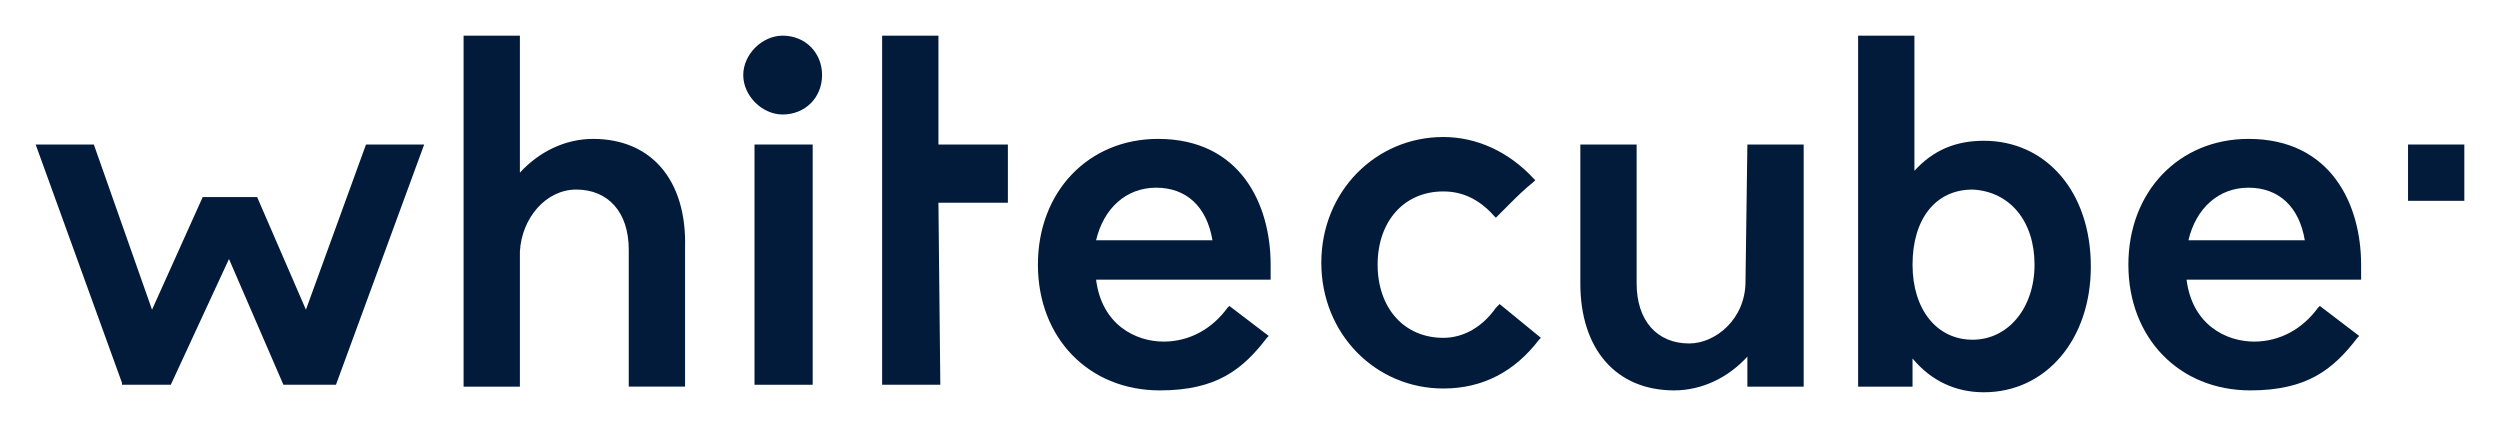 <?xml version="1.0" encoding="utf-8"?>
<!-- Generator: Adobe Illustrator 24.3.0, SVG Export Plug-In . SVG Version: 6.00 Build 0)  -->
<!DOCTYPE svg PUBLIC "-//W3C//DTD SVG 1.1//EN" "http://www.w3.org/Graphics/SVG/1.1/DTD/svg11.dtd">
<svg version="1.1" id="Calque_1" xmlns:x="http://ns.adobe.com/Extensibility/1.0/" xmlns:i="http://ns.adobe.com/AdobeIllustrator/10.0/" xmlns:graph="http://ns.adobe.com/Graphs/1.0/"
	 xmlns="http://www.w3.org/2000/svg" xmlns:xlink="http://www.w3.org/1999/xlink" x="0px" y="0px" viewBox="0 0 133.2 22.7"
	 style="enable-background:new 0 0 133.2 22.7;" xml:space="preserve">
<style type="text/css">
	.st0{fill:#031B3A;}
</style>
<g>
	<path class="st0" d="M41.7,1.9c-1.1,0-2.1,1-2.1,2.1s1,2.1,2.1,2.1c1.2,0,2.1-0.9,2.1-2.1S42.9,1.9,41.7,1.9z"/>
	<path class="st0" d="M31.6,7.4c-1.5,0-2.9,0.7-3.9,1.8c0-0.2,0-0.4,0-0.6V1.9h-3v18.7h3v-7.2c0.1-1.8,1.4-3.3,3-3.3
		c1.7,0,2.8,1.2,2.8,3.2v7.3h3v-7.4C36.6,9.6,34.7,7.4,31.6,7.4z"/>
	<rect x="40.2" y="7.7" class="st0" width="3.1" height="12.8"/>
	<path class="st0" d="M61.7,7.4c-3.7,0-6.4,2.8-6.4,6.7s2.7,6.7,6.5,6.7c3,0,4.4-1.1,5.7-2.8l0.1-0.1l-2.1-1.6l-0.1,0.1
		c-0.8,1.1-2,1.8-3.4,1.8c-1.5,0-3.3-0.9-3.6-3.3h9.3v-0.8C67.7,10.9,66.1,7.4,61.7,7.4z M58.4,12.8c0.4-1.7,1.6-2.8,3.2-2.8
		c1.6,0,2.7,1,3,2.8H58.4z"/>
	<path class="st0" d="M79.7,16.4C79,17.4,78,18,76.9,18c-2.1,0-3.5-1.6-3.5-3.9s1.4-3.9,3.5-3.9c1,0,1.9,0.4,2.7,1.3l0.1,0.1
		l0.1-0.1c0.2-0.2,0.4-0.4,0.6-0.6c0.4-0.4,0.8-0.8,1.3-1.2l0.1-0.1l-0.1-0.1c-1.3-1.4-3-2.2-4.8-2.2c-3.6,0-6.5,2.9-6.5,6.7
		s2.9,6.7,6.5,6.7c2.1,0,3.8-0.9,5.1-2.6l0.1-0.1l-2.2-1.8L79.7,16.4z"/>
	<path class="st0" d="M93,15c0,2-1.6,3.3-3,3.3c-1.7,0-2.8-1.2-2.8-3.2V7.7h-3v7.4c0,3.5,1.9,5.7,5,5.7c1.5,0,2.9-0.7,3.9-1.8
		c0,0.2,0,0.4,0,0.6v1h3V7.7h-3L93,15L93,15z"/>
	<path class="st0" d="M105.7,7.5c-1.5,0-2.7,0.5-3.7,1.6V9V1.9h-3v18.7h2.9v-0.1c0-0.6,0-1.1,0-1.4c1,1.2,2.3,1.8,3.8,1.8
		c3.3,0,5.7-2.8,5.7-6.7C111.4,10.2,109,7.5,105.7,7.5z M108.4,14.1c0,2.3-1.4,4-3.3,4s-3.2-1.6-3.2-4s1.2-4,3.2-4
		C107.1,10.2,108.4,11.8,108.4,14.1z"/>
	<path class="st0" d="M119.8,7.4c-3.7,0-6.4,2.8-6.4,6.7s2.7,6.7,6.5,6.7c3,0,4.4-1.1,5.7-2.8l0.1-0.1l-2.1-1.6l-0.1,0.1
		c-0.8,1.1-2,1.8-3.4,1.8c-1.5,0-3.3-0.9-3.6-3.3h9.3v-0.8C125.8,10.9,124.2,7.4,119.8,7.4z M116.6,12.8c0.4-1.7,1.6-2.8,3.2-2.8
		s2.7,1,3,2.8H116.6z"/>
	<polygon class="st0" points="50,1.9 47,1.9 47,20.5 50.1,20.5 50,10.8 53.7,10.8 53.7,7.7 50,7.7 	"/>
	<rect x="128.3" y="7.7" class="st0" width="3" height="3"/>
	<polygon class="st0" points="16.3,16.5 13.7,10.5 10.8,10.5 8.1,16.5 5,7.7 1.9,7.7 6.5,20.4 6.5,20.5 9.1,20.5 12.2,13.8 
		15.1,20.5 17.9,20.5 22.6,7.7 19.5,7.7 	"/>
</g>
</svg>
